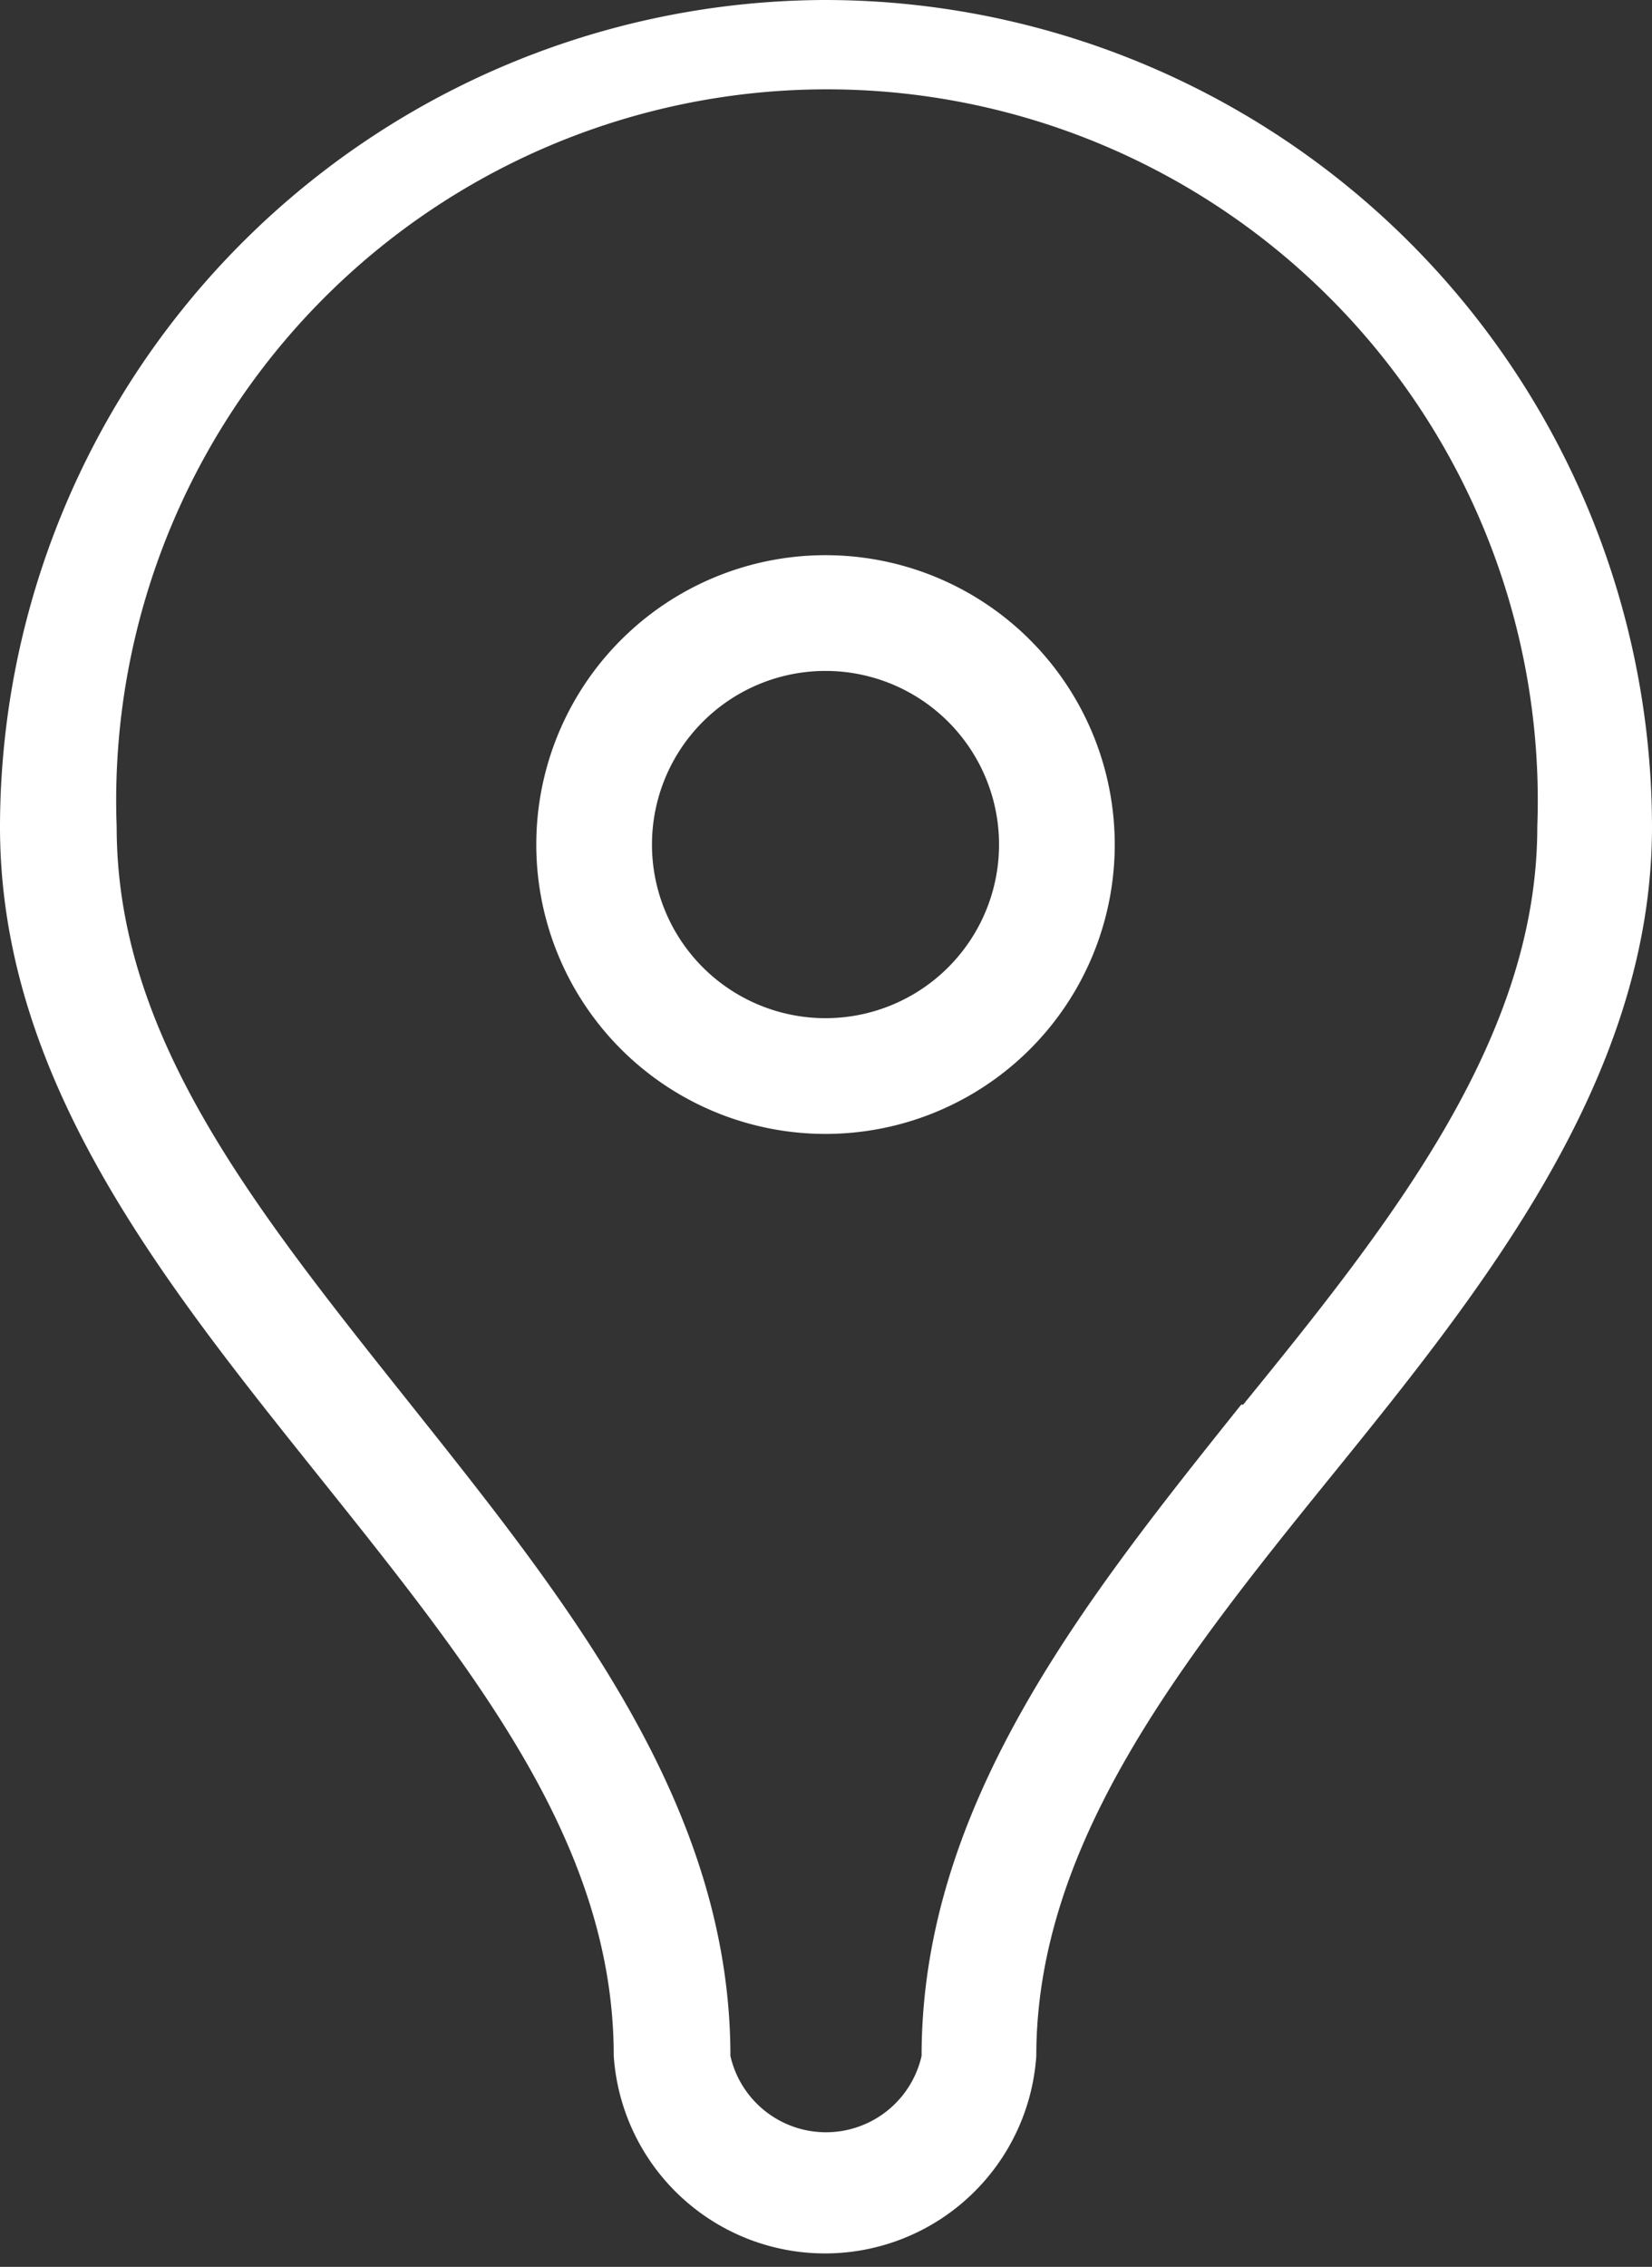 <svg id="Capa_1" data-name="Capa 1" xmlns="http://www.w3.org/2000/svg" xmlns:xlink="http://www.w3.org/1999/xlink" viewBox="0 0 16.85 23.11"><rect x="0" y="0" width="16.85" height="23.11" fill="#333333" stroke="none"/><defs><style>.cls-1{fill:none;}.cls-2{clip-path:url(#clip-path);}.cls-3{fill:#fff;}</style><clipPath id="clip-path" transform="translate(0 0)"><rect class="cls-1" width="16.85" height="23.11"/></clipPath></defs><title>icon3-2025</title><g class="cls-2"><path class="cls-3" d="M8.42,10.38a1.77,1.77,0,1,1,1.77-1.77,1.77,1.77,0,0,1-1.77,1.77m0-4.72a2.95,2.95,0,1,0,2.95,2.95A2.95,2.95,0,0,0,8.42,5.66" transform="translate(0 0)"/><path class="cls-3" d="M12.66,14.32c-1.6,2-3.26,4.08-3.26,6.64a1,1,0,0,1-1.95,0c0-2.56-1.66-4.63-3.26-6.64s-3-3.75-3-5.89a7.25,7.25,0,1,1,14.49,0c0,2.14-1.46,4-3,5.89M8.42,0A8.44,8.44,0,0,0,0,8.43C0,11,1.66,13.06,3.26,15.06s3,3.75,3,5.9a2.16,2.16,0,0,0,4.31,0c0-2.15,1.46-4,3-5.9S16.85,11,16.85,8.43A8.44,8.44,0,0,0,8.42,0" transform="translate(0 0)"/></g></svg>